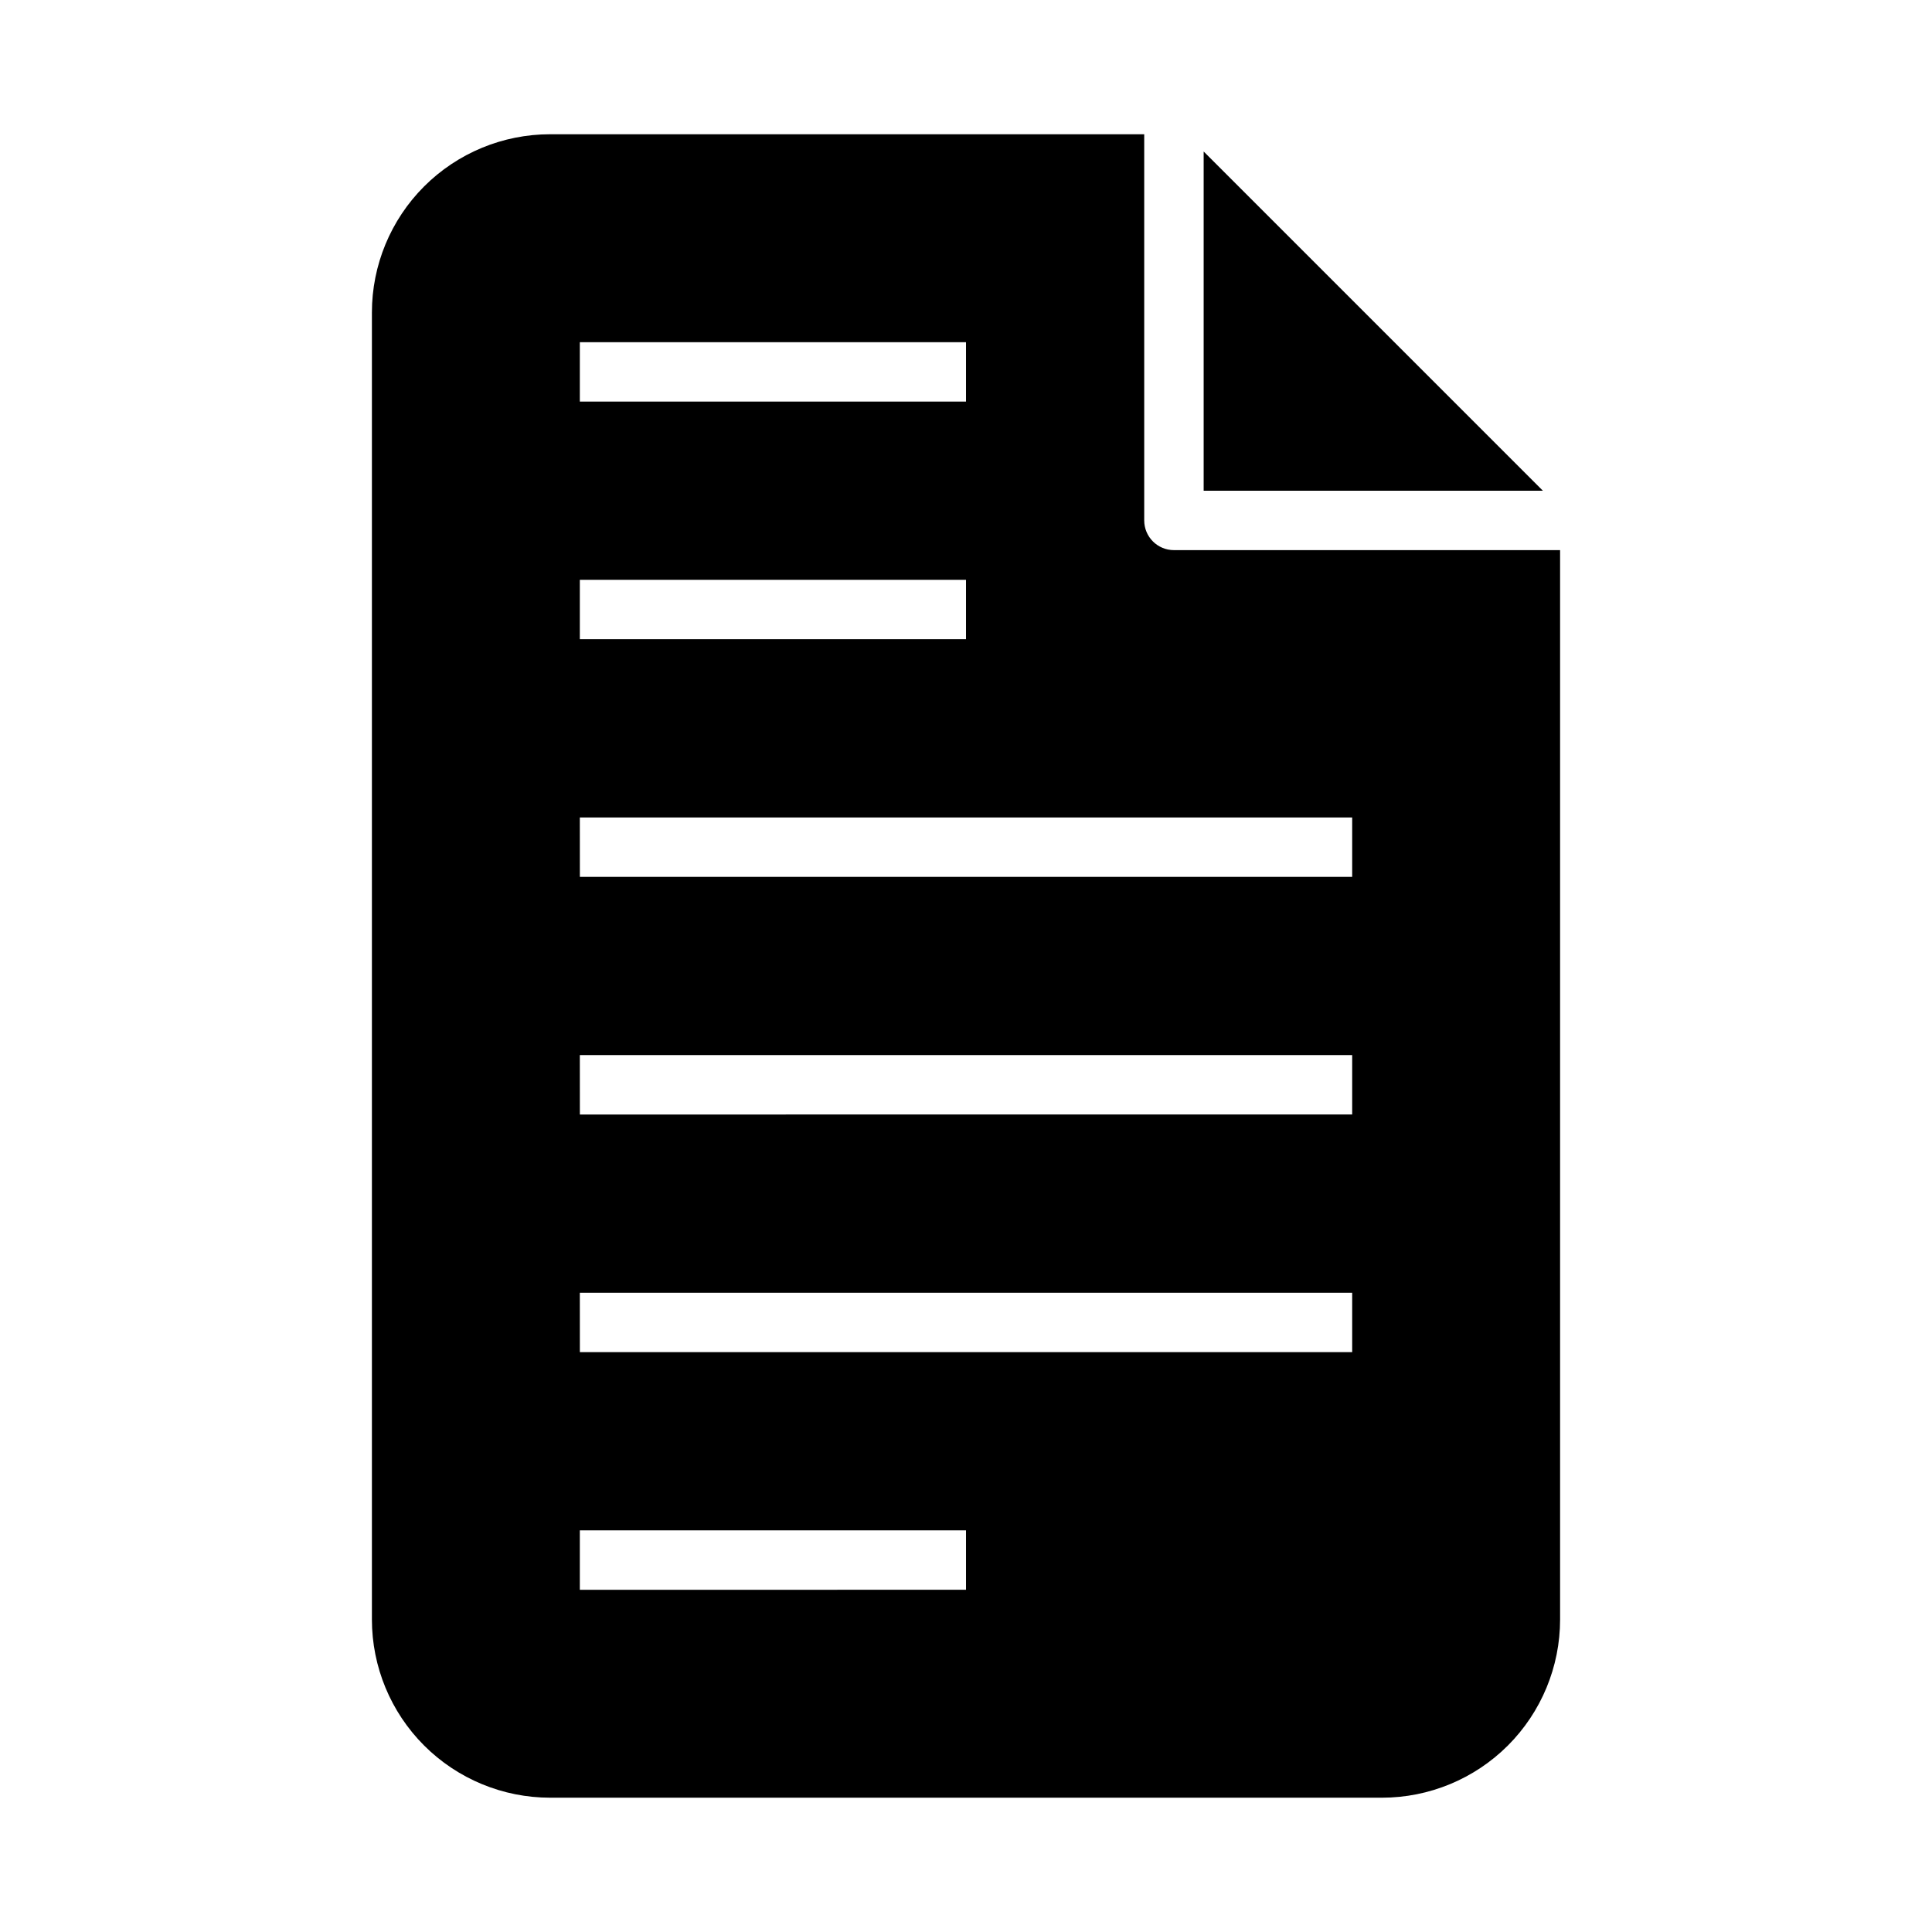 <?xml version="1.0" encoding="UTF-8"?>
<!-- Uploaded to: SVG Repo, www.svgrepo.com, Generator: SVG Repo Mixer Tools -->
<svg fill="#000000" width="800px" height="800px" version="1.1" viewBox="144 144 512 512" xmlns="http://www.w3.org/2000/svg">
 <g>
  <path d="m289.79 620.41h220.42c12.527 0 24.539-4.977 33.398-13.832 8.855-8.859 13.832-20.871 13.832-33.398v-283.39h-102.34c-4.348 0-7.871-3.523-7.871-7.871v-102.34h-157.44c-12.527 0-24.539 4.977-33.398 13.832-8.855 8.859-13.832 20.875-13.832 33.398v346.37c0 12.527 4.977 24.539 13.832 33.398 8.859 8.855 20.871 13.832 33.398 13.832zm7.871-385.73 102.34 0.004v15.742h-102.34zm0 62.977 102.34 0.004v15.742h-102.34zm0 62.977h204.68v15.742l-204.67 0.004zm0 62.977h204.68v15.742l-204.67 0.004zm0 62.977h204.68v15.742l-204.67 0.004zm0 62.977h102.34v15.742l-102.34 0.004z"/>
  <path d="m552.88 274.05-89.898-89.898v89.898z"/>
 </g>
</svg>